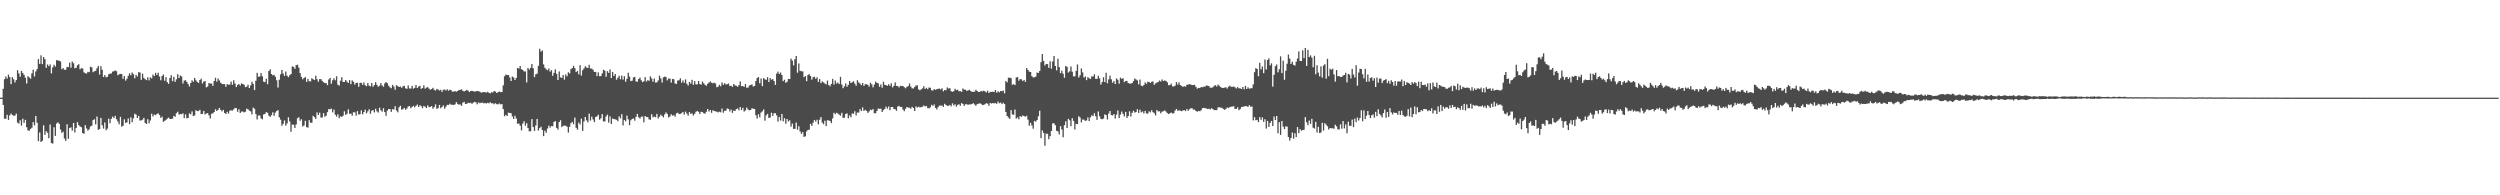 <?xml version="1.0" encoding="UTF-8"?>
<svg xmlns="http://www.w3.org/2000/svg" width="1920" height="150">
  <path d="M0 75.000h1v1.000H0zM1 75.000h1v1.000H1zM2 68.191h1v12.409H2zM3 60.802h1v30.450H3zM4 58.796h1v32.405H4zM5 60.370h1v27.801H5zM6 57.301h1v34.819H6zM7 59.176h1v29.443H7zM8 64.592h1v22.626H8zM9 59.258h1v29.073H9zM10 60.801h1v28.143H10zM11 63.289h1v25.481H11zM12 61.499h1v25.774H12zM13 53.914h1v40.245H13zM14 56.317h1v38.617H14zM15 58.957h1v33.399H15zM16 54.498h1v41.984H16zM17 55.995h1v35.186H17zM18 57.571h1v36.784H18zM19 59.703h1v32.358H19zM20 64.131h1v33.608H20zM21 58.536h1v41.672H21zM22 59.486h1v40.885H22zM23 60.395h1v38.563H23zM24 56.394h1v41.727H24zM25 53.496h1v40.289H25zM26 58.721h1v37.559H26zM27 54.874h1v34.172H27zM28 53.038h1v41.267H28zM29 45.348h1v63.018H29zM30 49.114h1v52.636H30zM31 42.509h1v66.561H31zM32 49.256h1v58.896H32zM33 43.798h1v52.424H33zM34 45.395h1v58.128H34zM35 52.099h1v48.592H35zM36 49.502h1v52.504H36zM37 50.821h1v55.378H37zM38 49.451h1v46.213H38zM39 56.363h1v53.490H39zM40 51.771h1v58.490H40zM41 49.710h1v48.009H41zM42 51.119h1v53.234H42zM43 46.164h1v48.698H43zM44 46.410h1v47.526H44zM45 46.630h1v48.428H45zM46 47.269h1v52.208H46zM47 53.132h1v48.899H47zM48 52.278h1v48.838H48zM49 53.610h1v52.763H49zM50 53.529h1v54.703H50zM51 51.429h1v43.999H51zM52 51.491h1v55.090H52zM53 48.136h1v50.272H53zM54 52.036h1v45.772H54zM55 47.247h1v53.115H55zM56 48.590h1v45.871H56zM57 52.405h1v49.332H57zM58 52.009h1v46.243H58zM59 50.080h1v43.720H59zM60 49.302h1v46.805H60zM61 53.244h1v43.895H61zM62 52.355h1v45.380H62zM63 52.585h1v49.586H63zM64 55.560h1v47.222H64zM65 56.257h1v39.871H65zM66 56.470h1v42.188H66zM67 55.218h1v45.099H67zM68 55.440h1v43.902H68zM69 51.252h1v45.851H69zM70 51.686h1v44.838H70zM71 55.463h1v36.778H71zM72 54.716h1v36.893H72zM73 54.379h1v41.146H73zM74 52.393h1v37.108H74zM75 50.638h1v49.057H75zM76 57.290h1v41.843H76zM77 50.850h1v39.716H77zM78 53.635h1v42.557H78zM79 59.138h1v39.622H79zM80 57.579h1v36.482H80zM81 59.355h1v40.708H81zM82 59.007h1v39.771H82zM83 57.039h1v34.100H83zM84 56.595h1v37.997H84zM85 56.438h1v34.829H85zM86 54.970h1v34.566H86zM87 54.675h1v36.073H87zM88 54.061h1v34.951H88zM89 54.724h1v36.886H89zM90 57.802h1v35.552H90zM91 57.019h1v38.480H91zM92 56.714h1v33.022H92zM93 56.889h1v40.386H93zM94 60.522h1v36.052H94zM95 58.415h1v33.217H95zM96 61.891h1v32.462H96zM97 60.461h1v33.548H97zM98 58.240h1v32.756H98zM99 56.262h1v39.051H99zM100 57.823h1v32.306H100zM101 55.665h1v38.244H101zM102 56.985h1v33.967H102zM103 60.109h1v27.228H103zM104 57.447h1v30.587H104zM105 58.789h1v31.849H105zM106 55.458h1v33.596H106zM107 55.654h1v36.942H107zM108 61.288h1v31.169H108zM109 56.554h1v35.424H109zM110 59.784h1v30.717H110zM111 60.824h1v33.570H111zM112 61.540h1v33.667H112zM113 59.334h1v32.232H113zM114 61.726h1v32.995H114zM115 59.366h1v33.133H115zM116 60.215h1v27.105H116zM117 57.268h1v32.157H117zM118 58.436h1v29.513H118zM119 55.913h1v32.566H119zM120 57.564h1v29.999H120zM121 55.862h1v31.124H121zM122 58.712h1v29.613H122zM123 61.653h1v28.852H123zM124 58.420h1v31.190H124zM125 57.219h1v36.338H125zM126 62.010h1v30.791H126zM127 59.222h1v32.819H127zM128 63.140h1v27.938H128zM129 64.363h1v25.945H129zM130 59.880h1v31.514H130zM131 57.762h1v33.548H131zM132 62.386h1v28.751H132zM133 58.965h1v30.039H133zM134 62.859h1v26.859H134zM135 60.906h1v26.053H135zM136 56.990h1v28.826H136zM137 59.926h1v28.084H137zM138 57.964h1v29.629H138zM139 58.740h1v29.003H139zM140 64.103h1v22.909H140zM141 61.925h1v28.785H141zM142 61.592h1v26.256H142zM143 62.873h1v27.986H143zM144 64.620h1v25.946H144zM145 66.483h1v20.545H145zM146 63.752h1v24.095H146zM147 61.672h1v23.901H147zM148 62.751h1v26.329H148zM149 59.856h1v28.787H149zM150 61.675h1v22.975H150zM151 62.945h1v22.428H151zM152 63.694h1v21.613H152zM153 61.450h1v22.901H153zM154 60.421h1v27.252H154zM155 64.077h1v23.360H155zM156 62.682h1v22.533H156zM157 62.246h1v25.638H157zM158 67.046h1v20.106H158zM159 66.442h1v20.469H159zM160 63.723h1v24.851H160zM161 64.196h1v26.774H161zM162 64.123h1v23.225H162zM163 65.929h1v21.090H163zM164 62.215h1v23.854H164zM165 59.683h1v24.240H165zM166 62.717h1v22.499H166zM167 60.334h1v24.031H167zM168 61.817h1v21.062H168zM169 63.494h1v20.944H169zM170 64.402h1v21.167H170zM171 64.603h1v19.798H171zM172 64.633h1v22.105H172zM173 66.663h1v20.866H173zM174 64.630h1v21.209H174zM175 65.076h1v22.157H175zM176 64.997h1v20.029H176zM177 62.663h1v22.043H177zM178 65.097h1v19.820H178zM179 61.632h1v22.379H179zM180 64.093h1v18.751H180zM181 66.844h1v16.306H181zM182 65.233h1v20.615H182zM183 64.562h1v19.368H183zM184 65.713h1v21.054H184zM185 64.045h1v21.669H185zM186 64.534h1v21.099H186zM187 65.083h1v21.231H187zM188 66.940h1v18.849H188zM189 66.523h1v16.939H189zM190 65.061h1v18.926H190zM191 67.580h1v17.429H191zM192 65.634h1v19.918H192zM193 62.779h1v25.058H193zM194 64.483h1v18.178H194zM195 69.184h1v14.352H195zM196 61.987h1v25.619H196zM197 55.962h1v35.775H197zM198 59.000h1v29.733H198zM199 58.708h1v29.944H199zM200 56.104h1v34.828H200zM201 58.648h1v32.980H201zM202 62.653h1v25.195H202zM203 63.102h1v24.382H203zM204 60.398h1v25.722H204zM205 64.657h1v21.995H205zM206 54.591h1v34.241H206zM207 53.186h1v36.631H207zM208 56.846h1v31.617H208zM209 57.853h1v28.437H209zM210 57.464h1v31.483H210zM211 58.932h1v27.536H211zM212 61.621h1v23.669H212zM213 67.206h1v17.399H213zM214 61.213h1v28.827H214zM215 57.078h1v34.806H215zM216 53.732h1v42.832H216zM217 56.447h1v38.635H217zM218 58.335h1v34.193H218zM219 54.943h1v41.539H219zM220 58.132h1v36.625H220zM221 59.252h1v30.799H221zM222 57.759h1v35.454H222zM223 56.890h1v44.268H223zM224 50.993h1v44.677H224zM225 51.433h1v44.383H225zM226 52.888h1v45.391H226zM227 50.006h1v45.601H227zM228 49.653h1v41.223H228zM229 51.893h1v38.191H229zM230 56.177h1v36.524H230zM231 59.020h1v32.599H231zM232 60.851h1v36.299H232zM233 59.960h1v36.415H233zM234 59.077h1v33.674H234zM235 62.878h1v34.742H235zM236 60.553h1v37.466H236zM237 62.409h1v29.901H237zM238 62.501h1v31.790H238zM239 60.122h1v34.156H239zM240 60.824h1v28.127H240zM241 61.484h1v28.489H241zM242 58.174h1v33.137H242zM243 60.846h1v25.469H243zM244 62.769h1v25.543H244zM245 60.763h1v25.771H245zM246 60.755h1v29.484H246zM247 62.117h1v28.094H247zM248 63.137h1v23.814H248zM249 63.789h1v25.851H249zM250 63.774h1v25.036H250zM251 65.380h1v20.804H251zM252 61.044h1v22.731H252zM253 59.798h1v24.222H253zM254 64.304h1v19.100H254zM255 61.641h1v24.657H255zM256 60.156h1v24.005H256zM257 61.656h1v26.465H257zM258 58.547h1v31.021H258zM259 65.009h1v22.740H259zM260 65.734h1v25.083H260zM261 61.929h1v27.337H261zM262 59.285h1v30.558H262zM263 62.875h1v25.981H263zM264 62.924h1v22.553H264zM265 61.431h1v26.791H265zM266 62.683h1v24.678H266zM267 63.706h1v20.241H267zM268 61.502h1v25.885H268zM269 64.605h1v22.635H269zM270 61.752h1v27.144H270zM271 62.805h1v23.434H271zM272 64.997h1v21.295H272zM273 63.752h1v25.128H273zM274 63.512h1v21.816H274zM275 66.613h1v21.377H275zM276 63.652h1v24.068H276zM277 63.582h1v21.167H277zM278 65.147h1v22.649H278zM279 63.300h1v22.755H279zM280 65.481h1v18.769H280zM281 66.223h1v20.875H281zM282 63.722h1v21.822H282zM283 65.791h1v18.103H283zM284 66.288h1v21.056H284zM285 63.765h1v21.318H285zM286 66.591h1v17.952H286zM287 65.347h1v20.955H287zM288 63.140h1v20.367H288zM289 65.194h1v20.314H289zM290 66.624h1v19.797H290zM291 65.907h1v16.819H291zM292 63.849h1v20.845H292zM293 65.600h1v20.177H293zM294 66.604h1v16.548H294zM295 64.079h1v21.988H295zM296 62.957h1v25.992H296zM297 63.873h1v21.119H297zM298 65.820h1v17.895H298zM299 67.058h1v16.743H299zM300 67.785h1v18.132H300zM301 65.196h1v18.665H301zM302 66.553h1v17.593H302zM303 68.939h1v12.610H303zM304 65.453h1v19.476H304zM305 66.167h1v20.121H305zM306 66.794h1v15.709H306zM307 66.387h1v14.888H307zM308 67.453h1v16.758H308zM309 66.279h1v17.586H309zM310 65.872h1v16.958H310zM311 67.856h1v16.425H311zM312 68.200h1v15.132H312zM313 65.614h1v16.184H313zM314 67.941h1v13.504H314zM315 67.996h1v15.177H315zM316 65.933h1v16.173H316zM317 68.099h1v13.148H317zM318 67.445h1v14.969H318zM319 65.213h1v16.109H319zM320 67.565h1v12.707H320zM321 66.511h1v15.648H321zM322 65.857h1v14.957H322zM323 68.248h1v13.323H323zM324 67.643h1v15.521H324zM325 65.552h1v15.829H325zM326 68.117h1v13.865H326zM327 67.258h1v15.738H327zM328 66.920h1v14.004H328zM329 68.029h1v14.312H329zM330 68.919h1v13.220H330zM331 68.418h1v13.023H331zM332 67.423h1v16.067H332zM333 68.931h1v13.361H333zM334 69.598h1v10.602H334zM335 68.239h1v15.353H335zM336 68.838h1v14.223H336zM337 69.500h1v11.091H337zM338 68.908h1v14.220H338zM339 70.561h1v11.561H339zM340 68.924h1v12.006H340zM341 68.775h1v14.716H341zM342 69.543h1v12.358H342zM343 68.537h1v12.023H343zM344 69.652h1v10.920H344zM345 68.909h1v10.761H345zM346 69.253h1v11.233H346zM347 70.380h1v10.004H347zM348 70.324h1v10.413H348zM349 70.015h1v10.101H349zM350 70.434h1v8.027H350zM351 69.815h1v10.025H351zM352 69.169h1v11.277H352zM353 68.945h1v11.209H353zM354 68.601h1v12.660H354zM355 69.763h1v9.066H355zM356 70.171h1v8.011H356zM357 69.740h1v10.107H357zM358 68.949h1v10.764H358zM359 69.653h1v9.237H359zM360 70.701h1v8.497H360zM361 69.881h1v9.040H361zM362 69.808h1v9.969H362zM363 70.052h1v8.780H363zM364 70.406h1v7.828H364zM365 70.140h1v8.496H365zM366 69.840h1v10.293H366zM367 70.038h1v8.589H367zM368 70.378h1v8.905H368zM369 71.105h1v7.825H369zM370 70.913h1v7.891H370zM371 70.731h1v8.654H371zM372 70.743h1v8.320H372zM373 71.134h1v8.372H373zM374 70.449h1v8.510H374zM375 71.216h1v8.141H375zM376 71.692h1v6.837H376zM377 70.855h1v8.517H377zM378 71.011h1v8.321H378zM379 69.955h1v10.129H379zM380 70.314h1v8.967H380zM381 71.436h1v8.547H381zM382 70.762h1v9.420H382zM383 70.300h1v9.157H383zM384 70.777h1v9.413H384zM385 70.637h1v9.266H385zM386 65.595h1v18.228H386zM387 58.531h1v30.740H387zM388 57.188h1v30.956H388zM389 57.656h1v31.430H389zM390 57.601h1v28.854H390zM391 59.502h1v27.294H391zM392 62.203h1v24.718H392zM393 58.833h1v30.591H393zM394 59.492h1v31.870H394zM395 61.473h1v27.404H395zM396 59.853h1v31.206H396zM397 52.225h1v42.784H397zM398 52.651h1v42.232H398zM399 50.669h1v45.852H399zM400 53.124h1v47.032H400zM401 53.709h1v41.218H401zM402 54.837h1v38.279H402zM403 54.890h1v41.690H403zM404 63.297h1v31.342H404zM405 52.158h1v46.150H405zM406 53.447h1v47.409H406zM407 52.127h1v48.740H407zM408 49.078h1v42.409H408zM409 52.434h1v45.159H409zM410 59.243h1v41.315H410zM411 57.102h1v39.248H411zM412 56.522h1v34.808H412zM413 50.566h1v49.696H413zM414 37.434h1v60.951H414zM415 39.700h1v57.559H415zM416 38.744h1v61.075H416zM417 49.461h1v55.084H417zM418 52.038h1v48.314H418zM419 53.182h1v48.740H419zM420 53.970h1v44.765H420zM421 52.579h1v43.955H421zM422 55.062h1v42.955H422zM423 53.937h1v42.822H423zM424 58.190h1v38.786H424zM425 55.987h1v37.639H425zM426 53.262h1v39.719H426zM427 56.663h1v41.561H427zM428 61.495h1v38.056H428zM429 54.875h1v38.800H429zM430 59.391h1v32.990H430zM431 59.806h1v37.854H431zM432 57.590h1v39.082H432zM433 61.109h1v35.328H433zM434 57.182h1v39.378H434zM435 58.616h1v38.716H435zM436 55.479h1v46.317H436zM437 56.444h1v40.913H437zM438 53.142h1v41.499H438zM439 52.250h1v41.403H439zM440 50.591h1v44.861H440zM441 52.351h1v37.980H441zM442 55.345h1v42.861H442zM443 54.490h1v45.146H443zM444 57.078h1v37.087H444zM445 50.008h1v45.533H445zM446 58.012h1v33.104H446zM447 53.986h1v46.578H447zM448 52.539h1v40.730H448zM449 50.884h1v38.964H449zM450 51.795h1v40.642H450zM451 52.215h1v41.766H451zM452 49.786h1v37.511H452zM453 52.559h1v40.053H453zM454 52.726h1v36.887H454zM455 53.586h1v38.166H455zM456 55.292h1v38.511H456zM457 55.187h1v34.610H457zM458 58.452h1v30.918H458zM459 55.586h1v32.481H459zM460 58.532h1v33.393H460zM461 58.395h1v32.498H461zM462 56.393h1v31.274H462zM463 53.557h1v39.704H463zM464 54.268h1v38.943H464zM465 58.949h1v30.467H465zM466 54.685h1v33.358H466zM467 55.983h1v38.229H467zM468 53.336h1v36.051H468zM469 59.975h1v35.194H469zM470 55.233h1v35.801H470zM471 58.383h1v33.066H471zM472 56.760h1v34.884H472zM473 61.217h1v30.782H473zM474 59.742h1v33.357H474zM475 58.165h1v31.214H475zM476 60.873h1v30.025H476zM477 58.039h1v29.649H477zM478 61.115h1v35.217H478zM479 58.537h1v33.619H479zM480 62.776h1v30.413H480zM481 60.586h1v28.194H481zM482 55.838h1v35.789H482zM483 58.816h1v37.342H483zM484 62.297h1v30.073H484zM485 61.971h1v29.424H485zM486 59.473h1v31.467H486zM487 59.079h1v33.618H487zM488 62.567h1v27.205H488zM489 62.757h1v24.751H489zM490 60.655h1v29.461H490zM491 59.531h1v31.531H491zM492 61.624h1v28.038H492zM493 63.011h1v26.509H493zM494 62.409h1v31.558H494zM495 59.252h1v29.835H495zM496 62.614h1v27.289H496zM497 61.613h1v28.304H497zM498 62.043h1v29.655H498zM499 58.599h1v33.407H499zM500 60.268h1v27.431H500zM501 62.756h1v27.411H501zM502 60.312h1v29.176H502zM503 63.391h1v26.656H503zM504 63.224h1v24.235H504zM505 61.822h1v29.223H505zM506 58.131h1v31.499H506zM507 60.148h1v27.896H507zM508 63.403h1v25.660H508zM509 59.369h1v30.796H509zM510 58.848h1v29.022H510zM511 59.181h1v27.131H511zM512 61.746h1v25.749H512zM513 60.306h1v29.925H513zM514 60.365h1v29.086H514zM515 63.450h1v24.323H515zM516 60.621h1v28.209H516zM517 60.895h1v27.588H517zM518 64.090h1v25.557H518zM519 64.439h1v22.664H519zM520 61.826h1v24.743H520zM521 61.667h1v25.947H521zM522 60.104h1v27.324H522zM523 63.498h1v23.366H523zM524 61.729h1v24.252H524zM525 63.532h1v24.491H525zM526 60.979h1v24.727H526zM527 64.322h1v22.936H527zM528 65.681h1v23.099H528zM529 62.935h1v23.134H529zM530 64.190h1v23.277H530zM531 61.291h1v25.724H531zM532 65.135h1v23.609H532zM533 62.330h1v25.189H533zM534 64.750h1v21.114H534zM535 64.822h1v20.391H535zM536 62.222h1v23.657H536zM537 64.487h1v23.096H537zM538 65.026h1v20.819H538zM539 62.556h1v23.587H539zM540 64.002h1v23.020H540zM541 65.129h1v22.176H541zM542 65.840h1v19.946H542zM543 64.291h1v19.444H543zM544 63.386h1v22.290H544zM545 62.513h1v21.956H545zM546 63.542h1v23.078H546zM547 63.931h1v20.730H547zM548 63.464h1v21.813H548zM549 64.116h1v21.385H549zM550 66.957h1v18.830H550zM551 66.556h1v19.764H551zM552 65.141h1v20.634H552zM553 66.254h1v20.016H553zM554 63.271h1v20.110H554zM555 65.135h1v21.451H555zM556 63.875h1v21.265H556zM557 64.858h1v20.195H557zM558 64.648h1v18.668H558zM559 64.079h1v19.574H559zM560 65.982h1v19.586H560zM561 65.861h1v18.327H561zM562 66.720h1v19.968H562zM563 64.532h1v20.381H563zM564 65.598h1v19.703H564zM565 65.856h1v17.945H565zM566 66.629h1v16.601H566zM567 65.449h1v19.273H567zM568 62.552h1v19.601H568zM569 66.212h1v18.386H569zM570 66.070h1v16.793H570zM571 66.690h1v19.017H571zM572 64.564h1v20.297H572zM573 67.400h1v15.246H573zM574 67.208h1v16.881H574zM575 65.693h1v19.034H575zM576 65.285h1v19.171H576zM577 64.776h1v18.442H577zM578 66.467h1v16.997H578zM579 66.002h1v17.717H579zM580 62.269h1v26.242H580zM581 59.897h1v31.209H581zM582 59.163h1v28.564H582zM583 63.963h1v26.123H583zM584 60.317h1v26.109H584zM585 66.164h1v19.323H585zM586 59.949h1v24.076H586zM587 60.857h1v31.814H587zM588 61.360h1v27.197H588zM589 59.272h1v28.161H589zM590 63.018h1v27.629H590zM591 59.965h1v30.288H591zM592 61.251h1v25.314H592zM593 60.733h1v28.240H593zM594 62.227h1v24.763H594zM595 65.168h1v21.763H595zM596 56.543h1v32.067H596zM597 54.986h1v38.396H597zM598 56.763h1v33.160H598zM599 55.714h1v36.883H599zM600 57.594h1v29.950H600zM601 62.287h1v30.945H601zM602 61.238h1v29.536H602zM603 63.591h1v31.427H603zM604 62.749h1v28.619H604zM605 60.588h1v32.695H605zM606 60.737h1v31.637H606zM607 45.021h1v52.264H607zM608 46.562h1v48.349H608zM609 50.243h1v48.707H609zM610 45.464h1v53.489H610zM611 42.993h1v51.178H611zM612 55.810h1v43.772H612zM613 48.727h1v48.171H613zM614 54.406h1v46.526H614zM615 54.730h1v48.086H615zM616 54.814h1v46.671H616zM617 59.299h1v45.795H617zM618 58.366h1v46.343H618zM619 62.327h1v38.600H619zM620 57.673h1v42.159H620zM621 56.942h1v42.639H621zM622 58.369h1v36.774H622zM623 61.208h1v35.461H623zM624 59.296h1v34.900H624zM625 58.902h1v33.206H625zM626 60.508h1v32.933H626zM627 59.380h1v32.600H627zM628 62.866h1v32.630H628zM629 60.698h1v31.250H629zM630 63.830h1v26.090H630zM631 62.507h1v31.674H631zM632 63.282h1v32.104H632zM633 64.090h1v28.657H633zM634 64.794h1v32.093H634zM635 61.921h1v30.456H635zM636 65.304h1v27.183H636zM637 66.254h1v26.652H637zM638 64.425h1v30.161H638zM639 60.561h1v30.390H639zM640 64.945h1v21.703H640zM641 61.824h1v25.862H641zM642 64.163h1v22.430H642zM643 63.368h1v23.891H643zM644 64.563h1v23.498H644zM645 59.041h1v29.814H645zM646 64.908h1v21.699H646zM647 67.728h1v22.810H647zM648 66.307h1v24.089H648zM649 64.091h1v23.482H649zM650 66.624h1v20.434H650zM651 65.178h1v25.681H651zM652 62.269h1v26.351H652zM653 63.745h1v26.315H653zM654 63.193h1v23.886H654zM655 62.378h1v25.010H655zM656 64.187h1v21.244H656zM657 65.861h1v22.860H657zM658 61.625h1v24.797H658zM659 63.278h1v23.198H659zM660 64.139h1v19.683H660zM661 65.422h1v19.861H661zM662 63.686h1v18.801H662zM663 65.939h1v19.242H663zM664 64.704h1v19.644H664zM665 64.627h1v20.542H665zM666 65.162h1v21.534H666zM667 66.493h1v19.174H667zM668 63.515h1v20.716H668zM669 64.784h1v19.880H669zM670 67.048h1v16.677H670zM671 64.931h1v22.122H671zM672 62.685h1v24.276H672zM673 63.649h1v21.534H673zM674 64.018h1v19.330H674zM675 66.604h1v16.981H675zM676 64.794h1v18.675H676zM677 67.401h1v18.553H677zM678 62.807h1v21.782H678zM679 65.125h1v18.502H679zM680 65.379h1v16.515H680zM681 65.886h1v17.532H681zM682 64.724h1v17.058H682zM683 65.940h1v18.749H683zM684 64.005h1v18.202H684zM685 67.100h1v15.100H685zM686 65.967h1v17.684H686zM687 63.303h1v20.613H687zM688 65.954h1v19.126H688zM689 66.149h1v15.691H689zM690 67.128h1v14.180H690zM691 65.900h1v16.261H691zM692 66.054h1v16.053H692zM693 66.056h1v18.093H693zM694 66.953h1v18.452H694zM695 67.802h1v15.777H695zM696 66.710h1v15.446H696zM697 66.083h1v16.599H697zM698 64.090h1v18.670H698zM699 66.447h1v17.061H699zM700 67.823h1v14.174H700zM701 67.961h1v15.049H701zM702 66.807h1v18.510H702zM703 65.635h1v16.112H703zM704 65.553h1v17.019H704zM705 68.658h1v13.324H705zM706 69.313h1v13.098H706zM707 68.618h1v13.718H707zM708 67.854h1v14.084H708zM709 66.222h1v14.779H709zM710 68.318h1v13.523H710zM711 67.412h1v13.940H711zM712 68.521h1v14.450H712zM713 67.214h1v16.019H713zM714 67.386h1v15.011H714zM715 69.396h1v11.099H715zM716 69.475h1v11.892H716zM717 68.445h1v11.774H717zM718 68.944h1v13.909H718zM719 68.496h1v15.552H719zM720 68.179h1v14.109H720zM721 68.068h1v13.011H721zM722 68.715h1v12.410H722zM723 67.793h1v13.248H723zM724 70.168h1v11.918H724zM725 69.141h1v10.594H725zM726 69.320h1v11.294H726zM727 67.145h1v14.176H727zM728 68.066h1v13.173H728zM729 67.706h1v12.901H729zM730 70.019h1v11.660H730zM731 70.439h1v8.902H731zM732 70.032h1v11.032H732zM733 68.133h1v11.935H733zM734 69.237h1v12.678H734zM735 68.868h1v11.719H735zM736 70.085h1v9.915H736zM737 69.916h1v11.344H737zM738 70.604h1v8.551H738zM739 67.949h1v11.847H739zM740 68.803h1v12.495H740zM741 68.866h1v11.239H741zM742 69.771h1v10.212H742zM743 69.500h1v11.109H743zM744 68.892h1v11.177H744zM745 69.913h1v10.374H745zM746 70.502h1v9.388H746zM747 70.484h1v8.744H747zM748 70.369h1v9.906H748zM749 68.924h1v12.342H749zM750 69.909h1v10.054H750zM751 70.639h1v9.028H751zM752 70.508h1v8.789H752zM753 69.777h1v9.980H753zM754 70.220h1v10.455H754zM755 69.564h1v10.984H755zM756 70.171h1v9.848H756zM757 70.964h1v8.305H757zM758 69.626h1v9.999H758zM759 71.406h1v9.791H759zM760 70.568h1v8.503H760zM761 70.616h1v8.933H761zM762 70.334h1v8.767H762zM763 70.685h1v8.792H763zM764 69.099h1v9.942H764zM765 71.153h1v8.652H765zM766 70.129h1v7.908H766zM767 70.881h1v8.436H767zM768 69.866h1v8.865H768zM769 70.108h1v9.853H769zM770 69.481h1v9.461H770zM771 71.644h1v8.298H771zM772 62.239h1v23.762H772zM773 63.211h1v25.925H773zM774 59.631h1v30.656H774zM775 59.664h1v31.680H775zM776 60.005h1v24.524H776zM777 65.088h1v22.786H777zM778 64.686h1v23.478H778zM779 65.312h1v18.818H779zM780 59.482h1v31.668H780zM781 59.176h1v30.964H781zM782 61.974h1v29.679H782zM783 60.707h1v28.407H783zM784 60.977h1v28.770H784zM785 62.242h1v26.435H785zM786 61.410h1v27.728H786zM787 62.885h1v26.773H787zM788 52.299h1v36.582H788zM789 53.730h1v38.165H789zM790 55.052h1v41.476H790zM791 55.280h1v39.047H791zM792 58.513h1v37.883H792zM793 59.508h1v39.363H793zM794 59.280h1v33.598H794zM795 58.853h1v34.646H795zM796 55.693h1v36.452H796zM797 56.006h1v33.335H797zM798 54.533h1v30.521H798zM799 47.773h1v58.358H799zM800 41.517h1v58.619H800zM801 46.765h1v55.265H801zM802 50.235h1v61.693H802zM803 49.169h1v53.433H803zM804 49.249h1v53.514H804zM805 52.130h1v54.781H805zM806 47.041h1v57.534H806zM807 52.724h1v47.893H807zM808 47.200h1v47.530H808zM809 43.024h1v51.762H809zM810 50.683h1v45.530H810zM811 53.991h1v46.488H811zM812 45.085h1v55.880H812zM813 51.578h1v51.686H813zM814 56.177h1v40.705H814zM815 54.289h1v45.140H815zM816 56.626h1v48.778H816zM817 59.713h1v36.445H817zM818 50.662h1v42.457H818zM819 51.364h1v47.006H819zM820 55.694h1v35.605H820zM821 54.795h1v37.557H821zM822 51.045h1v45.880H822zM823 55.078h1v35.704H823zM824 58.621h1v34.272H824zM825 58.695h1v40.769H825zM826 54.451h1v40.701H826zM827 49.519h1v45.811H827zM828 59.564h1v29.729H828zM829 57.808h1v32.459H829zM830 52.568h1v41.440H830zM831 55.580h1v36.145H831zM832 59.557h1v32.384H832zM833 58.718h1v34.139H833zM834 61.524h1v30.950H834zM835 59.251h1v30.969H835zM836 60.132h1v32.784H836zM837 60.612h1v29.515H837zM838 58.644h1v29.871H838zM839 58.759h1v30.442H839zM840 57.052h1v29.898H840zM841 60.500h1v28.801H841zM842 60.561h1v31.491H842zM843 58.185h1v27.395H843zM844 60.179h1v29.142H844zM845 64.925h1v26.417H845zM846 62.961h1v28.611H846zM847 59.356h1v31.710H847zM848 63.002h1v24.879H848zM849 55.872h1v32.541H849zM850 63.963h1v27.796H850zM851 60.956h1v26.206H851zM852 58.119h1v27.125H852zM853 60.904h1v27.491H853zM854 63.543h1v25.139H854zM855 62.251h1v25.371H855zM856 64.511h1v26.532H856zM857 60.215h1v27.855H857zM858 61.248h1v23.619H858zM859 64.247h1v26.424H859zM860 59.582h1v28.437H860zM861 60.557h1v25.089H861zM862 60.056h1v27.390H862zM863 63.094h1v26.310H863zM864 62.243h1v23.691H864zM865 62.105h1v28.460H865zM866 63.814h1v25.347H866zM867 64.211h1v21.307H867zM868 64.205h1v25.301H868zM869 63.797h1v22.861H869zM870 62.326h1v22.707H870zM871 60.304h1v26.174H871zM872 61.022h1v24.986H872zM873 61.768h1v22.123H873zM874 64.758h1v21.973H874zM875 61.095h1v23.192H875zM876 65.746h1v20.504H876zM877 66.211h1v19.405H877zM878 65.206h1v21.924H878zM879 63.291h1v21.840H879zM880 64.351h1v22.809H880zM881 62.737h1v24.594H881zM882 62.989h1v22.500H882zM883 63.723h1v22.585H883zM884 62.779h1v21.869H884zM885 62.583h1v23.514H885zM886 65.118h1v21.859H886zM887 63.984h1v24.718H887zM888 63.424h1v21.043H888zM889 62.986h1v22.618H889zM890 61.830h1v23.636H890zM891 62.638h1v24.421H891zM892 61.045h1v24.782H892zM893 62.147h1v23.213H893zM894 61.821h1v22.974H894zM895 62.125h1v23.604H895zM896 63.158h1v23.738H896zM897 65.455h1v22.158H897zM898 65.338h1v21.692H898zM899 64.207h1v22.231H899zM900 66.307h1v20.845H900zM901 66.401h1v20.563H901zM902 65.782h1v19.165H902zM903 63.002h1v20.683H903zM904 64.905h1v20.124H904zM905 63.241h1v21.533H905zM906 65.357h1v19.638H906zM907 65.922h1v19.488H907zM908 66.752h1v18.102H908zM909 66.147h1v18.452H909zM910 66.606h1v18.762H910zM911 65.163h1v18.611H911zM912 64.901h1v20.199H912zM913 64.645h1v19.330H913zM914 64.861h1v18.351H914zM915 65.329h1v17.844H915zM916 65.261h1v18.890H916zM917 65.178h1v19.031H917zM918 66.691h1v18.580H918zM919 68.107h1v17.719H919zM920 67.466h1v17.730H920zM921 67.631h1v17.812H921zM922 66.819h1v17.886H922zM923 67.027h1v16.082H923zM924 66.503h1v16.351H924zM925 66.509h1v16.523H925zM926 65.620h1v17.702H926zM927 65.797h1v17.898H927zM928 66.170h1v17.325H928zM929 67.340h1v16.679H929zM930 67.381h1v15.763H930zM931 67.018h1v16.817H931zM932 65.836h1v18.734H932zM933 65.432h1v19.096H933zM934 66.431h1v18.163H934zM935 64.896h1v17.655H935zM936 65.902h1v16.412H936zM937 66.876h1v15.862H937zM938 67.512h1v15.272H938zM939 67.558h1v16.160H939zM940 67.292h1v17.076H940zM941 67.027h1v16.575H941zM942 67.998h1v14.552H942zM943 66.590h1v16.330H943zM944 65.820h1v16.423H944zM945 66.645h1v15.351H945zM946 66.692h1v15.130H946zM947 66.382h1v15.246H947zM948 67.061h1v16.617H948zM949 67.942h1v15.701H949zM950 66.917h1v15.532H950zM951 67.833h1v16.804H951zM952 67.851h1v15.963H952zM953 68.362h1v13.868H953zM954 66.821h1v15.128H954zM955 68.601h1v13.195H955zM956 65.941h1v15.457H956zM957 68.342h1v13.268H957zM958 67.081h1v15.044H958zM959 68.087h1v12.726H959zM960 67.816h1v14.113H960zM961 67.757h1v14.021H961zM962 64.838h1v27.610H962zM963 55.468h1v34.537H963zM964 52.314h1v40.049H964zM965 52.989h1v39.063H965zM966 58.505h1v35.327H966zM967 48.232h1v41.748H967zM968 53.293h1v38.753H968zM969 51.085h1v39.096H969zM970 56.149h1v37.435H970zM971 45.697h1v45.844H971zM972 53.401h1v45.355H972zM973 46.142h1v46.729H973zM974 44.852h1v52.676H974zM975 50.241h1v44.208H975zM976 48.620h1v44.245H976zM977 66.527h1v30.271H977zM978 57.423h1v32.051H978zM979 50.830h1v41.391H979zM980 49.499h1v39.577H980zM981 55.544h1v46.780H981zM982 53.210h1v40.620H982zM983 43.277h1v60.321H983zM984 56.149h1v36.760H984zM985 46.577h1v50.706H985zM986 61.227h1v37.962H986zM987 54.319h1v42.775H987zM988 48.968h1v48.299H988zM989 41.862h1v63.378H989zM990 44.947h1v63.044H990zM991 49.121h1v56.937H991zM992 47.413h1v54.361H992zM993 49.819h1v56.656H993zM994 50.399h1v51.911H994zM995 47.412h1v57.852H995zM996 44.919h1v52.665H996zM997 39.459h1v62.814H997zM998 46.811h1v52.400H998zM999 46.851h1v53.597H999zM1000 38.683h1v61.181H1000zM1001 44.669h1v55.022H1001zM1002 36.811h1v53.139H1002zM1003 50.662h1v43.220H1003zM1004 38.285h1v57.816H1004zM1005 43.823h1v48.733H1005zM1006 42.543h1v52.585H1006zM1007 44.227h1v47.013H1007zM1008 51.661h1v46.427H1008zM1009 42.846h1v55.875H1009zM1010 56.989h1v36.606H1010zM1011 50.132h1v51.631H1011zM1012 55.776h1v41.595H1012zM1013 58.635h1v43.578H1013zM1014 51.006h1v50.725H1014zM1015 59.609h1v34.704H1015zM1016 50.353h1v49.959H1016zM1017 49.298h1v45.313H1017zM1018 60.415h1v35.339H1018zM1019 45.136h1v51.823H1019zM1020 58.533h1v40.970H1020zM1021 52.768h1v45.524H1021zM1022 53.592h1v44.986H1022zM1023 52.723h1v45.711H1023zM1024 57.163h1v41.747H1024zM1025 62.681h1v33.128H1025zM1026 53.794h1v43.246H1026zM1027 58.529h1v40.853H1027zM1028 58.442h1v40.961H1028zM1029 59.103h1v36.395H1029zM1030 59.080h1v39.745H1030zM1031 57.940h1v34.967H1031zM1032 57.592h1v41.016H1032zM1033 55.842h1v39.745H1033zM1034 63.260h1v39.111H1034zM1035 56.728h1v36.708H1035zM1036 57.362h1v39.275H1036zM1037 60.266h1v36.411H1037zM1038 52.865h1v38.926H1038zM1039 57.258h1v40.359H1039zM1040 59.518h1v31.636H1040zM1041 50.094h1v43.738H1041zM1042 65.800h1v24.467H1042zM1043 55.761h1v36.802H1043zM1044 52.772h1v37.871H1044zM1045 53.011h1v31.666H1045zM1046 56.967h1v36.161H1046zM1047 60.148h1v24.633H1047zM1048 52.849h1v38.596H1048zM1049 62.829h1v26.022H1049zM1050 57.172h1v28.093H1050zM1051 62.688h1v25.683H1051zM1052 59.883h1v30.795H1052zM1053 59.364h1v29.213H1053zM1054 61.963h1v25.886H1054zM1055 60.043h1v30.349H1055zM1056 66.818h1v19.109H1056zM1057 59.589h1v29.645H1057zM1058 63.427h1v20.491H1058zM1059 60.340h1v27.101H1059zM1060 60.346h1v28.288H1060zM1061 63.799h1v26.368H1061zM1062 61.878h1v25.011H1062zM1063 61.392h1v22.708H1063zM1064 60.796h1v29.691H1064zM1065 63.858h1v22.184H1065zM1066 62.079h1v27.696H1066zM1067 64.290h1v18.734H1067zM1068 61.647h1v24.678H1068zM1069 62.953h1v24.890H1069zM1070 65.806h1v20.547H1070zM1071 62.215h1v24.500H1071zM1072 65.821h1v20.877H1072zM1073 62.562h1v25.613H1073zM1074 62.578h1v22.624H1074zM1075 62.676h1v25.752H1075zM1076 61.089h1v23.978H1076zM1077 66.203h1v22.115H1077zM1078 62.270h1v27.197H1078zM1079 65.309h1v24.346H1079zM1080 63.112h1v25.835H1080zM1081 63.621h1v20.211H1081zM1082 64.155h1v25.251H1082zM1083 65.288h1v17.295H1083zM1084 63.028h1v26.963H1084zM1085 64.242h1v23.383H1085zM1086 63.057h1v18.687H1086zM1087 63.822h1v23.959H1087zM1088 66.102h1v16.275H1088zM1089 62.722h1v23.567H1089zM1090 67.731h1v18.310H1090zM1091 62.830h1v21.669H1091zM1092 65.284h1v20.030H1092zM1093 65.334h1v18.377H1093zM1094 64.903h1v18.932H1094zM1095 66.564h1v17.376H1095zM1096 64.041h1v21.336H1096zM1097 69.304h1v15.275H1097zM1098 63.847h1v21.394H1098zM1099 68.649h1v14.520H1099zM1100 63.399h1v23.745H1100zM1101 66.285h1v18.425H1101zM1102 66.866h1v17.922H1102zM1103 63.501h1v24.046H1103zM1104 67.892h1v13.811H1104zM1105 65.277h1v20.577H1105zM1106 65.811h1v14.787H1106zM1107 66.509h1v18.769H1107zM1108 66.670h1v15.240H1108zM1109 66.876h1v16.532H1109zM1110 68.053h1v14.296H1110zM1111 68.202h1v14.225H1111zM1112 67.386h1v16.102H1112zM1113 67.092h1v13.832H1113zM1114 65.930h1v17.053H1114zM1115 69.980h1v10.588H1115zM1116 65.664h1v16.600H1116zM1117 66.196h1v15.788H1117zM1118 68.744h1v15.115H1118zM1119 64.332h1v18.122H1119zM1120 69.333h1v13.639H1120zM1121 65.475h1v18.877H1121zM1122 68.387h1v12.913H1122zM1123 66.678h1v17.719H1123zM1124 67.234h1v12.530H1124zM1125 67.570h1v17.275H1125zM1126 67.214h1v12.965H1126zM1127 67.347h1v15.778H1127zM1128 67.808h1v15.229H1128zM1129 69.607h1v10.083H1129zM1130 66.969h1v16.507H1130zM1131 69.655h1v10.899H1131zM1132 67.899h1v13.377H1132zM1133 69.120h1v11.816H1133zM1134 67.980h1v13.133H1134zM1135 67.853h1v13.861H1135zM1136 68.433h1v13.201H1136zM1137 67.284h1v14.560H1137zM1138 70.756h1v10.294H1138zM1139 67.784h1v14.707H1139zM1140 70.967h1v10.264H1140zM1141 66.961h1v16.016H1141zM1142 68.370h1v12.347H1142zM1143 68.095h1v13.506H1143zM1144 67.915h1v14.995H1144zM1145 69.707h1v9.950H1145zM1146 67.977h1v14.246H1146zM1147 69.649h1v8.496H1147zM1148 69.122h1v12.598H1148zM1149 68.905h1v10.511H1149zM1150 69.192h1v11.648H1150zM1151 69.329h1v10.960H1151zM1152 69.593h1v10.663H1152zM1153 68.692h1v12.472H1153zM1154 63.463h1v21.506H1154zM1155 57.529h1v29.653H1155zM1156 55.222h1v32.594H1156zM1157 60.634h1v25.773H1157zM1158 60.264h1v28.866H1158zM1159 64.262h1v24.168H1159zM1160 61.687h1v23.949H1160zM1161 61.275h1v24.395H1161zM1162 60.166h1v31.645H1162zM1163 59.135h1v31.396H1163zM1164 49.702h1v46.238H1164zM1165 54.763h1v39.432H1165zM1166 57.776h1v37.282H1166zM1167 57.502h1v33.531H1167zM1168 58.381h1v40.876H1168zM1169 55.508h1v37.429H1169zM1170 54.061h1v37.786H1170zM1171 53.418h1v36.401H1171zM1172 48.555h1v49.840H1172zM1173 59.394h1v42.965H1173zM1174 58.950h1v35.510H1174zM1175 57.926h1v35.348H1175zM1176 51.576h1v44.837H1176zM1177 51.661h1v44.750H1177zM1178 57.624h1v39.135H1178zM1179 54.648h1v37.411H1179zM1180 49.347h1v49.508H1180zM1181 44.122h1v54.105H1181zM1182 44.002h1v59.588H1182zM1183 45.456h1v53.634H1183zM1184 43.536h1v51.587H1184zM1185 40.978h1v54.103H1185zM1186 47.411h1v49.126H1186zM1187 49.274h1v42.926H1187zM1188 49.669h1v42.905H1188zM1189 50.348h1v45.115H1189zM1190 53.683h1v41.381H1190zM1191 53.428h1v42.067H1191zM1192 52.169h1v38.551H1192zM1193 57.813h1v35.962H1193zM1194 55.008h1v39.264H1194zM1195 54.477h1v38.939H1195zM1196 55.981h1v36.635H1196zM1197 61.397h1v30.152H1197zM1198 60.119h1v30.207H1198zM1199 54.183h1v38.652H1199zM1200 58.870h1v39.171H1200zM1201 61.249h1v32.186H1201zM1202 59.328h1v33.632H1202zM1203 59.016h1v37.079H1203zM1204 60.664h1v39.209H1204zM1205 59.462h1v35.311H1205zM1206 63.272h1v29.071H1206zM1207 58.651h1v37.093H1207zM1208 59.097h1v33.118H1208zM1209 58.170h1v38.719H1209zM1210 58.308h1v33.466H1210zM1211 61.475h1v28.114H1211zM1212 58.659h1v32.350H1212zM1213 59.316h1v32.154H1213zM1214 57.387h1v36.013H1214zM1215 63.663h1v29.216H1215zM1216 61.721h1v30.368H1216zM1217 61.006h1v28.465H1217zM1218 61.438h1v30.688H1218zM1219 61.495h1v28.175H1219zM1220 61.413h1v27.210H1220zM1221 56.476h1v30.152H1221zM1222 61.660h1v26.280H1222zM1223 56.600h1v34.566H1223zM1224 57.523h1v30.470H1224zM1225 55.798h1v29.164H1225zM1226 60.757h1v24.455H1226zM1227 59.112h1v28.212H1227zM1228 58.597h1v25.869H1228zM1229 59.849h1v24.684H1229zM1230 61.138h1v26.119H1230zM1231 60.404h1v25.822H1231zM1232 61.622h1v22.595H1232zM1233 63.073h1v20.883H1233zM1234 60.781h1v26.063H1234zM1235 56.377h1v27.793H1235zM1236 60.855h1v26.263H1236zM1237 62.476h1v21.952H1237zM1238 60.049h1v24.578H1238zM1239 58.372h1v29.252H1239zM1240 62.505h1v25.517H1240zM1241 64.716h1v20.956H1241zM1242 63.366h1v20.504H1242zM1243 62.162h1v22.913H1243zM1244 62.357h1v21.532H1244zM1245 65.220h1v19.897H1245zM1246 63.110h1v24.769H1246zM1247 62.143h1v26.182H1247zM1248 63.634h1v18.770H1248zM1249 63.186h1v20.004H1249zM1250 61.629h1v23.819H1250zM1251 62.343h1v22.438H1251zM1252 63.448h1v21.871H1252zM1253 63.103h1v21.084H1253zM1254 62.146h1v23.576H1254zM1255 63.125h1v21.788H1255zM1256 66.642h1v19.036H1256zM1257 67.333h1v18.194H1257zM1258 63.989h1v21.546H1258zM1259 65.099h1v21.342H1259zM1260 66.280h1v16.838H1260zM1261 67.471h1v17.579H1261zM1262 65.036h1v21.998H1262zM1263 65.824h1v19.968H1263zM1264 66.689h1v17.480H1264zM1265 67.613h1v16.352H1265zM1266 67.251h1v17.518H1266zM1267 63.629h1v20.837H1267zM1268 65.001h1v19.053H1268zM1269 66.184h1v17.553H1269zM1270 67.456h1v17.989H1270zM1271 65.401h1v19.050H1271zM1272 67.356h1v15.897H1272zM1273 66.030h1v17.886H1273zM1274 65.267h1v17.490H1274zM1275 63.640h1v21.352H1275zM1276 65.652h1v18.058H1276zM1277 67.307h1v17.985H1277zM1278 66.581h1v19.086H1278zM1279 65.534h1v21.598H1279zM1280 66.277h1v17.120H1280zM1281 66.315h1v18.142H1281zM1282 67.030h1v16.451H1282zM1283 67.785h1v15.438H1283zM1284 67.370h1v15.224H1284zM1285 68.193h1v13.548H1285zM1286 67.812h1v16.957H1286zM1287 69.332h1v12.682H1287zM1288 68.639h1v12.398H1288zM1289 66.724h1v14.363H1289zM1290 68.180h1v14.528H1290zM1291 67.683h1v15.205H1291zM1292 67.555h1v16.757H1292zM1293 69.799h1v13.744H1293zM1294 67.169h1v14.549H1294zM1295 68.007h1v12.838H1295zM1296 67.280h1v16.524H1296zM1297 68.500h1v14.249H1297zM1298 66.217h1v15.787H1298zM1299 68.796h1v12.740H1299zM1300 68.617h1v12.416H1300zM1301 69.763h1v11.740H1301zM1302 68.426h1v14.190H1302zM1303 68.591h1v14.403H1303zM1304 70.334h1v11.198H1304zM1305 68.556h1v14.101H1305zM1306 68.411h1v13.447H1306zM1307 69.023h1v12.595H1307zM1308 68.423h1v12.854H1308zM1309 66.385h1v16.666H1309zM1310 67.672h1v14.630H1310zM1311 70.222h1v12.225H1311zM1312 68.994h1v11.209H1312zM1313 68.383h1v11.991H1313zM1314 68.414h1v13.167H1314zM1315 68.709h1v11.758H1315zM1316 69.022h1v11.972H1316zM1317 68.320h1v13.310H1317zM1318 66.331h1v15.235H1318zM1319 68.082h1v16.551H1319zM1320 67.159h1v13.935H1320zM1321 67.511h1v15.111H1321zM1322 69.564h1v13.544H1322zM1323 68.529h1v13.467H1323zM1324 69.893h1v12.860H1324zM1325 67.546h1v14.306H1325zM1326 68.900h1v14.322H1326zM1327 69.003h1v11.353H1327zM1328 70.977h1v9.851H1328zM1329 66.800h1v13.446H1329zM1330 69.659h1v12.834H1330zM1331 69.694h1v11.548H1331zM1332 68.682h1v10.200H1332zM1333 70.820h1v9.676H1333zM1334 70.101h1v9.263H1334zM1335 70.323h1v9.509H1335zM1336 70.456h1v8.845H1336zM1337 69.280h1v10.790H1337zM1338 68.996h1v10.272H1338zM1339 70.595h1v10.341H1339zM1340 71.228h1v9.698H1340zM1341 69.561h1v10.284H1341zM1342 71.278h1v8.127H1342zM1343 70.954h1v8.361H1343zM1344 70.663h1v7.679H1344zM1345 71.083h1v8.525H1345zM1346 71.508h1v10.075H1346zM1347 64.974h1v18.850H1347zM1348 65.485h1v18.456H1348zM1349 66.692h1v17.480H1349zM1350 67.846h1v14.979H1350zM1351 68.218h1v14.980H1351zM1352 69.136h1v13.143H1352zM1353 66.815h1v17.508H1353zM1354 67.815h1v15.741H1354zM1355 68.860h1v16.038H1355zM1356 67.831h1v14.706H1356zM1357 65.916h1v18.693H1357zM1358 65.828h1v22.036H1358zM1359 66.304h1v17.700H1359zM1360 67.621h1v13.035H1360zM1361 70.204h1v12.826H1361zM1362 68.266h1v14.005H1362zM1363 69.757h1v9.330H1363zM1364 66.945h1v15.667H1364zM1365 68.508h1v12.713H1365zM1366 67.561h1v15.127H1366zM1367 67.547h1v12.997H1367zM1368 69.692h1v11.818H1368zM1369 69.434h1v11.248H1369zM1370 68.075h1v11.571H1370zM1371 71.461h1v7.119H1371zM1372 66.867h1v12.548H1372zM1373 65.407h1v14.942H1373zM1374 66.127h1v16.239H1374zM1375 68.910h1v13.472H1375zM1376 67.678h1v17.823H1376zM1377 68.058h1v14.166H1377zM1378 68.004h1v11.506H1378zM1379 65.850h1v16.679H1379zM1380 69.046h1v13.125H1380zM1381 69.966h1v12.651H1381zM1382 66.430h1v16.510H1382zM1383 67.100h1v14.235H1383zM1384 68.415h1v11.806H1384zM1385 68.008h1v14.267H1385zM1386 69.266h1v13.123H1386zM1387 69.936h1v9.841H1387zM1388 68.009h1v12.344H1388zM1389 70.131h1v10.213H1389zM1390 70.870h1v8.450H1390zM1391 69.630h1v10.376H1391zM1392 69.612h1v11.525H1392zM1393 71.219h1v7.363H1393zM1394 70.086h1v11.140H1394zM1395 71.714h1v9.061H1395zM1396 71.261h1v8.385H1396zM1397 69.773h1v10.416H1397zM1398 69.136h1v12.573H1398zM1399 69.308h1v10.737H1399zM1400 69.338h1v10.899H1400zM1401 68.755h1v11.688H1401zM1402 69.607h1v9.997H1402zM1403 70.424h1v10.645H1403zM1404 68.205h1v10.957H1404zM1405 68.641h1v11.022H1405zM1406 69.221h1v9.218H1406zM1407 71.317h1v8.635H1407zM1408 70.255h1v8.673H1408zM1409 71.122h1v8.161H1409zM1410 70.064h1v11.304H1410zM1411 69.746h1v9.288H1411zM1412 71.349h1v7.867H1412zM1413 71.014h1v8.528H1413zM1414 69.665h1v8.811H1414zM1415 71.199h1v7.048H1415zM1416 71.198h1v7.674H1416zM1417 71.651h1v6.573H1417zM1418 71.681h1v5.652H1418zM1419 71.869h1v5.885H1419zM1420 71.457h1v7.178H1420zM1421 72.060h1v6.812H1421zM1422 71.846h1v6.207H1422zM1423 72.054h1v5.776H1423zM1424 72.341h1v5.075H1424zM1425 72.557h1v5.664H1425zM1426 72.142h1v5.504H1426zM1427 72.115h1v6.924H1427zM1428 70.557h1v9.725H1428zM1429 69.665h1v9.856H1429zM1430 70.340h1v9.551H1430zM1431 70.347h1v9.419H1431zM1432 69.690h1v10.158H1432zM1433 70.437h1v9.284H1433zM1434 70.386h1v9.071H1434zM1435 71.221h1v8.213H1435zM1436 71.336h1v6.463H1436zM1437 70.422h1v8.731H1437zM1438 71.473h1v8.034H1438zM1439 71.583h1v7.484H1439zM1440 70.938h1v7.288H1440zM1441 70.269h1v9.304H1441zM1442 69.416h1v9.537H1442zM1443 69.523h1v9.021H1443zM1444 70.000h1v9.494H1444zM1445 71.214h1v8.607H1445zM1446 72.043h1v6.863H1446zM1447 71.070h1v7.950H1447zM1448 70.557h1v9.070H1448zM1449 70.498h1v9.439H1449zM1450 70.678h1v7.574H1450zM1451 71.185h1v7.220H1451zM1452 71.343h1v6.879H1452zM1453 70.127h1v9.301H1453zM1454 70.151h1v9.917H1454zM1455 71.526h1v7.498H1455zM1456 71.699h1v6.877H1456zM1457 72.123h1v5.782H1457zM1458 71.480h1v7.013H1458zM1459 71.232h1v8.813H1459zM1460 71.832h1v7.763H1460zM1461 72.586h1v6.216H1461zM1462 72.217h1v5.465H1462zM1463 72.297h1v5.411H1463zM1464 73.244h1v3.656H1464zM1465 72.811h1v4.116H1465zM1466 72.984h1v3.820H1466zM1467 73.513h1v3.074H1467zM1468 73.329h1v3.235H1468zM1469 73.512h1v2.860H1469zM1470 72.673h1v4.689H1470zM1471 72.561h1v4.389H1471zM1472 73.185h1v3.837H1472zM1473 73.033h1v3.340H1473zM1474 72.846h1v4.825H1474zM1475 72.367h1v4.971H1475zM1476 73.194h1v3.847H1476zM1477 73.557h1v2.725H1477zM1478 72.637h1v4.499H1478zM1479 73.642h1v2.624H1479zM1480 72.644h1v4.470H1480zM1481 72.876h1v4.115H1481zM1482 73.003h1v4.280H1482zM1483 73.150h1v3.827H1483zM1484 73.828h1v2.339H1484zM1485 73.612h1v2.669H1485zM1486 73.634h1v2.608H1486zM1487 73.523h1v2.899H1487zM1488 73.238h1v3.220H1488zM1489 72.614h1v4.747H1489zM1490 72.517h1v5.095H1490zM1491 72.253h1v5.424H1491zM1492 72.299h1v5.167H1492zM1493 72.714h1v4.240H1493zM1494 72.562h1v4.489H1494zM1495 72.064h1v5.847H1495zM1496 72.264h1v5.735H1496zM1497 72.521h1v4.721H1497zM1498 72.651h1v5.038H1498zM1499 71.945h1v6.383H1499zM1500 72.235h1v5.569H1500zM1501 73.368h1v3.455H1501zM1502 73.239h1v3.329H1502zM1503 73.116h1v3.734H1503zM1504 72.519h1v4.953H1504zM1505 72.691h1v4.600H1505zM1506 73.280h1v3.399H1506zM1507 73.253h1v3.405H1507zM1508 73.773h1v2.676H1508zM1509 72.578h1v4.815H1509zM1510 72.543h1v4.692H1510zM1511 73.089h1v4.162H1511zM1512 73.103h1v3.683H1512zM1513 73.369h1v3.541H1513zM1514 73.692h1v2.628H1514zM1515 72.777h1v4.614H1515zM1516 73.071h1v4.261H1516zM1517 73.218h1v3.677H1517zM1518 73.646h1v2.526H1518zM1519 73.436h1v3.513H1519zM1520 73.290h1v3.130H1520zM1521 73.890h1v2.148H1521zM1522 73.920h1v1.898H1522zM1523 74.083h1v2.151H1523zM1524 73.350h1v3.070H1524zM1525 73.231h1v3.505H1525zM1526 73.611h1v2.925H1526zM1527 73.790h1v2.327H1527zM1528 73.271h1v3.364H1528zM1529 72.903h1v4.160H1529zM1530 73.690h1v2.615H1530zM1531 73.807h1v2.506H1531zM1532 73.928h1v2.161H1532zM1533 74.034h1v1.819H1533zM1534 73.376h1v3.297H1534zM1535 73.342h1v3.304H1535zM1536 73.792h1v2.465H1536zM1537 73.736h1v2.458H1537zM1538 73.441h1v2.988H1538zM1539 73.234h1v3.587H1539zM1540 73.357h1v3.327H1540zM1541 73.682h1v2.582H1541zM1542 73.792h1v2.376H1542zM1543 73.453h1v2.998H1543zM1544 73.658h1v2.729H1544zM1545 73.459h1v2.998H1545zM1546 73.099h1v4.123H1546zM1547 73.872h1v2.321H1547zM1548 74.005h1v2.017H1548zM1549 73.452h1v3.154H1549zM1550 73.149h1v3.806H1550zM1551 73.452h1v3.117H1551zM1552 73.639h1v2.716H1552zM1553 73.757h1v2.595H1553zM1554 73.473h1v2.911H1554zM1555 73.316h1v3.482H1555zM1556 73.409h1v3.332H1556zM1557 73.634h1v2.811H1557zM1558 73.896h1v2.223H1558zM1559 73.939h1v2.036H1559zM1560 74.332h1v1.443H1560zM1561 73.954h1v2.223H1561zM1562 73.892h1v2.204H1562zM1563 74.090h1v1.836H1563zM1564 74.193h1v1.627H1564zM1565 74.162h1v1.680H1565zM1566 73.840h1v2.362H1566zM1567 73.983h1v2.107H1567zM1568 73.837h1v2.321H1568zM1569 73.957h1v2.082H1569zM1570 73.947h1v2.066H1570zM1571 74.064h1v1.969H1571zM1572 74.340h1v1.338H1572zM1573 73.985h1v2.002H1573zM1574 74.062h1v1.918H1574zM1575 74.093h1v1.799H1575zM1576 74.116h1v1.693H1576zM1577 74.014h1v1.960H1577zM1578 74.028h1v1.982H1578zM1579 74.039h1v1.860H1579zM1580 74.245h1v1.480H1580zM1581 74.532h1v1.000H1581zM1582 74.398h1v1.182H1582zM1583 74.207h1v1.579H1583zM1584 74.075h1v1.826H1584zM1585 74.051h1v1.894H1585zM1586 74.128h1v1.705H1586zM1587 74.265h1v1.516H1587zM1588 74.184h1v1.601H1588zM1589 74.124h1v1.817H1589zM1590 74.036h1v1.883H1590zM1591 74.094h1v1.824H1591zM1592 74.137h1v1.751H1592zM1593 74.048h1v1.891H1593zM1594 73.946h1v2.029H1594zM1595 74.318h1v1.390H1595zM1596 74.228h1v1.474H1596zM1597 74.317h1v1.489H1597zM1598 74.148h1v1.675H1598zM1599 74.388h1v1.251H1599zM1600 74.444h1v1.144H1600zM1601 74.494h1v1.000H1601zM1602 74.184h1v1.615H1602zM1603 74.293h1v1.409H1603zM1604 74.458h1v1.059H1604zM1605 74.198h1v1.669H1605zM1606 74.177h1v1.653H1606zM1607 74.220h1v1.668H1607zM1608 74.002h1v2.001H1608zM1609 74.350h1v1.254H1609zM1610 74.235h1v1.538H1610zM1611 74.145h1v1.784H1611zM1612 74.124h1v1.721H1612zM1613 74.333h1v1.351H1613zM1614 74.489h1v1.141H1614zM1615 74.485h1v1.017H1615zM1616 74.507h1v1.104H1616zM1617 74.449h1v1.046H1617zM1618 74.352h1v1.293H1618zM1619 74.376h1v1.316H1619zM1620 74.528h1v1.000H1620zM1621 74.700h1v1.000H1621zM1622 74.462h1v1.098H1622zM1623 74.248h1v1.409H1623zM1624 74.467h1v1.021H1624zM1625 74.557h1v1.000H1625zM1626 74.424h1v1.117H1626zM1627 74.257h1v1.433H1627zM1628 74.323h1v1.290H1628zM1629 74.583h1v1.000H1629zM1630 74.390h1v1.235H1630zM1631 74.322h1v1.308H1631zM1632 74.403h1v1.188H1632zM1633 74.714h1v1.000H1633zM1634 74.733h1v1.000H1634zM1635 74.611h1v1.000H1635zM1636 74.615h1v1.000H1636zM1637 74.721h1v1.000H1637zM1638 74.702h1v1.000H1638zM1639 74.680h1v1.000H1639zM1640 74.611h1v1.000H1640zM1641 74.660h1v1.000H1641zM1642 74.679h1v1.000H1642zM1643 74.709h1v1.000H1643zM1644 74.685h1v1.000H1644zM1645 74.741h1v1.000H1645zM1646 74.655h1v1.000H1646zM1647 74.714h1v1.000H1647zM1648 74.700h1v1.000H1648zM1649 74.645h1v1.000H1649zM1650 74.698h1v1.000H1650zM1651 74.748h1v1.000H1651zM1652 74.693h1v1.000H1652zM1653 74.719h1v1.000H1653zM1654 74.771h1v1.000H1654zM1655 74.764h1v1.000H1655zM1656 74.808h1v1.000H1656zM1657 74.780h1v1.000H1657zM1658 74.748h1v1.000H1658zM1659 74.743h1v1.000H1659zM1660 74.752h1v1.000H1660zM1661 74.812h1v1.000H1661zM1662 74.732h1v1.000H1662zM1663 74.720h1v1.000H1663zM1664 74.784h1v1.000H1664zM1665 74.800h1v1.000H1665zM1666 74.723h1v1.000H1666zM1667 74.776h1v1.000H1667zM1668 74.826h1v1.000H1668zM1669 74.745h1v1.000H1669zM1670 74.724h1v1.000H1670zM1671 74.810h1v1.000H1671zM1672 74.810h1v1.000H1672zM1673 74.790h1v1.000H1673zM1674 74.741h1v1.000H1674zM1675 74.784h1v1.000H1675zM1676 74.855h1v1.000H1676zM1677 74.832h1v1.000H1677zM1678 74.863h1v1.000H1678zM1679 74.835h1v1.000H1679zM1680 74.794h1v1.000H1680zM1681 74.764h1v1.000H1681zM1682 74.755h1v1.000H1682zM1683 74.796h1v1.000H1683zM1684 74.838h1v1.000H1684zM1685 74.922h1v1.000H1685zM1686 74.894h1v1.000H1686zM1687 74.816h1v1.000H1687zM1688 74.769h1v1.000H1688zM1689 74.783h1v1.000H1689zM1690 74.811h1v1.000H1690zM1691 74.766h1v1.000H1691zM1692 74.774h1v1.000H1692zM1693 74.844h1v1.000H1693zM1694 74.847h1v1.000H1694zM1695 74.876h1v1.000H1695zM1696 74.803h1v1.000H1696zM1697 74.775h1v1.000H1697zM1698 74.803h1v1.000H1698zM1699 74.837h1v1.000H1699zM1700 74.888h1v1.000H1700zM1701 74.854h1v1.000H1701zM1702 74.847h1v1.000H1702zM1703 74.883h1v1.000H1703zM1704 74.854h1v1.000H1704zM1705 74.872h1v1.000H1705zM1706 74.868h1v1.000H1706zM1707 74.824h1v1.000H1707zM1708 74.819h1v1.000H1708zM1709 74.814h1v1.000H1709zM1710 74.892h1v1.000H1710zM1711 74.904h1v1.000H1711zM1712 74.900h1v1.000H1712zM1713 74.918h1v1.000H1713zM1714 74.885h1v1.000H1714zM1715 74.877h1v1.000H1715zM1716 74.891h1v1.000H1716zM1717 74.901h1v1.000H1717zM1718 74.917h1v1.000H1718zM1719 74.915h1v1.000H1719zM1720 74.885h1v1.000H1720zM1721 74.892h1v1.000H1721zM1722 74.910h1v1.000H1722zM1723 74.897h1v1.000H1723zM1724 74.904h1v1.000H1724zM1725 74.931h1v1.000H1725zM1726 74.946h1v1.000H1726zM1727 74.938h1v1.000H1727zM1728 74.893h1v1.000H1728zM1729 74.900h1v1.000H1729zM1730 74.924h1v1.000H1730zM1731 74.913h1v1.000H1731zM1732 74.919h1v1.000H1732zM1733 74.936h1v1.000H1733zM1734 74.941h1v1.000H1734zM1735 74.924h1v1.000H1735zM1736 74.936h1v1.000H1736zM1737 74.924h1v1.000H1737zM1738 74.908h1v1.000H1738zM1739 74.947h1v1.000H1739zM1740 74.942h1v1.000H1740zM1741 74.924h1v1.000H1741zM1742 74.911h1v1.000H1742zM1743 74.924h1v1.000H1743zM1744 74.933h1v1.000H1744zM1745 74.939h1v1.000H1745zM1746 74.924h1v1.000H1746zM1747 74.918h1v1.000H1747zM1748 74.924h1v1.000H1748zM1749 74.936h1v1.000H1749zM1750 74.947h1v1.000H1750zM1751 74.950h1v1.000H1751zM1752 74.954h1v1.000H1752zM1753 74.952h1v1.000H1753zM1754 74.949h1v1.000H1754zM1755 74.959h1v1.000H1755zM1756 74.963h1v1.000H1756zM1757 74.959h1v1.000H1757zM1758 74.949h1v1.000H1758zM1759 74.949h1v1.000H1759zM1760 74.954h1v1.000H1760zM1761 74.963h1v1.000H1761zM1762 74.956h1v1.000H1762zM1763 74.963h1v1.000H1763zM1764 74.973h1v1.000H1764zM1765 74.959h1v1.000H1765zM1766 74.961h1v1.000H1766zM1767 74.963h1v1.000H1767zM1768 74.961h1v1.000H1768zM1769 74.965h1v1.000H1769zM1770 74.961h1v1.000H1770zM1771 74.961h1v1.000H1771zM1772 74.970h1v1.000H1772zM1773 74.984h1v1.000H1773zM1774 74.977h1v1.000H1774zM1775 74.970h1v1.000H1775zM1776 74.965h1v1.000H1776zM1777 74.966h1v1.000H1777zM1778 74.968h1v1.000H1778zM1779 74.979h1v1.000H1779zM1780 74.970h1v1.000H1780zM1781 74.967h1v1.000H1781zM1782 74.965h1v1.000H1782zM1783 74.968h1v1.000H1783zM1784 74.968h1v1.000H1784zM1785 74.963h1v1.000H1785zM1786 74.968h1v1.000H1786zM1787 74.973h1v1.000H1787zM1788 74.977h1v1.000H1788zM1789 74.977h1v1.000H1789zM1790 74.971h1v1.000H1790zM1791 74.979h1v1.000H1791zM1792 74.981h1v1.000H1792zM1793 74.981h1v1.000H1793zM1794 74.975h1v1.000H1794zM1795 74.982h1v1.000H1795zM1796 74.981h1v1.000H1796zM1797 74.975h1v1.000H1797zM1798 74.975h1v1.000H1798zM1799 74.974h1v1.000H1799zM1800 74.968h1v1.000H1800zM1801 74.979h1v1.000H1801zM1802 74.977h1v1.000H1802zM1803 74.975h1v1.000H1803zM1804 74.972h1v1.000H1804zM1805 74.979h1v1.000H1805zM1806 74.986h1v1.000H1806zM1807 74.983h1v1.000H1807zM1808 74.986h1v1.000H1808zM1809 74.981h1v1.000H1809zM1810 74.981h1v1.000H1810zM1811 74.981h1v1.000H1811zM1812 74.986h1v1.000H1812zM1813 74.993h1v1.000H1813zM1814 74.986h1v1.000H1814zM1815 74.979h1v1.000H1815zM1816 74.986h1v1.000H1816zM1817 74.988h1v1.000H1817zM1818 74.984h1v1.000H1818zM1819 74.980h1v1.000H1819zM1820 74.984h1v1.000H1820zM1821 74.988h1v1.000H1821zM1822 74.984h1v1.000H1822zM1823 74.984h1v1.000H1823zM1824 74.984h1v1.000H1824zM1825 74.993h1v1.000H1825zM1826 74.993h1v1.000H1826zM1827 74.990h1v1.000H1827zM1828 74.991h1v1.000H1828zM1829 74.993h1v1.000H1829zM1830 74.993h1v1.000H1830zM1831 74.993h1v1.000H1831zM1832 74.990h1v1.000H1832zM1833 74.993h1v1.000H1833zM1834 74.993h1v1.000H1834zM1835 74.993h1v1.000H1835zM1836 74.993h1v1.000H1836zM1837 74.993h1v1.000H1837zM1838 74.993h1v1.000H1838zM1839 74.993h1v1.000H1839zM1840 74.993h1v1.000H1840zM1841 74.993h1v1.000H1841zM1842 74.993h1v1.000H1842zM1843 74.993h1v1.000H1843zM1844 74.993h1v1.000H1844zM1845 74.993h1v1.000H1845zM1846 74.995h1v1.000H1846zM1847 74.995h1v1.000H1847zM1848 74.995h1v1.000H1848zM1849 74.995h1v1.000H1849zM1850 74.995h1v1.000H1850zM1851 74.995h1v1.000H1851zM1852 74.995h1v1.000H1852zM1853 74.997h1v1.000H1853zM1854 74.995h1v1.000H1854zM1855 74.995h1v1.000H1855zM1856 74.995h1v1.000H1856zM1857 74.997h1v1.000H1857zM1858 74.995h1v1.000H1858zM1859 74.997h1v1.000H1859zM1860 74.997h1v1.000H1860zM1861 74.997h1v1.000H1861zM1862 74.997h1v1.000H1862zM1863 74.997h1v1.000H1863zM1864 74.997h1v1.000H1864zM1865 74.997h1v1.000H1865zM1866 74.997h1v1.000H1866zM1867 74.997h1v1.000H1867zM1868 74.997h1v1.000H1868zM1869 74.997h1v1.000H1869zM1870 75.000h1v1.000H1870zM1871 74.997h1v1.000H1871zM1872 74.997h1v1.000H1872zM1873 74.997h1v1.000H1873zM1874 74.997h1v1.000H1874zM1875 74.998h1v1.000H1875zM1876 75.000h1v1.000H1876zM1877 75.000h1v1.000H1877zM1878 75.000h1v1.000H1878zM1879 75.000h1v1.000H1879zM1880 75.000h1v1.000H1880zM1881 75.000h1v1.000H1881zM1882 75.000h1v1.000H1882zM1883 75.000h1v1.000H1883zM1884 75.000h1v1.000H1884zM1885 75.000h1v1.000H1885zM1886 75.000h1v1.000H1886zM1887 75.000h1v1.000H1887zM1888 75.000h1v1.000H1888zM1889 75.000h1v1.000H1889zM1890 75.000h1v1.000H1890zM1891 75.000h1v1.000H1891zM1892 75.000h1v1.000H1892zM1893 75.000h1v1.000H1893zM1894 75.000h1v1.000H1894zM1895 75.000h1v1.000H1895zM1896 75.000h1v1.000H1896zM1897 75.000h1v1.000H1897zM1898 75.000h1v1.000H1898zM1899 75.000h1v1.000H1899zM1900 75.000h1v1.000H1900zM1901 75.000h1v1.000H1901zM1902 75.000h1v1.000H1902zM1903 75.000h1v1.000H1903zM1904 75.000h1v1.000H1904zM1905 75.000h1v1.000H1905zM1906 75.000h1v1.000H1906zM1907 75.000h1v1.000H1907zM1908 75.000h1v1.000H1908zM1909 75.000h1v1.000H1909zM1910 75.000h1v1.000H1910zM1911 75.000h1v1.000H1911zM1912 75.000h1v1.000H1912zM1913 75.000h1v1.000H1913zM1914 75.000h1v1.000H1914zM1915 75.000h1v1.000H1915zM1916 75.000h1v1.000H1916zM1917 75.000h1v1.000H1917zM1918 75.000h1v1.000H1918zM1919 150.000h1v1.000H1919z" fill="#4a4a4a"></path>
</svg>
